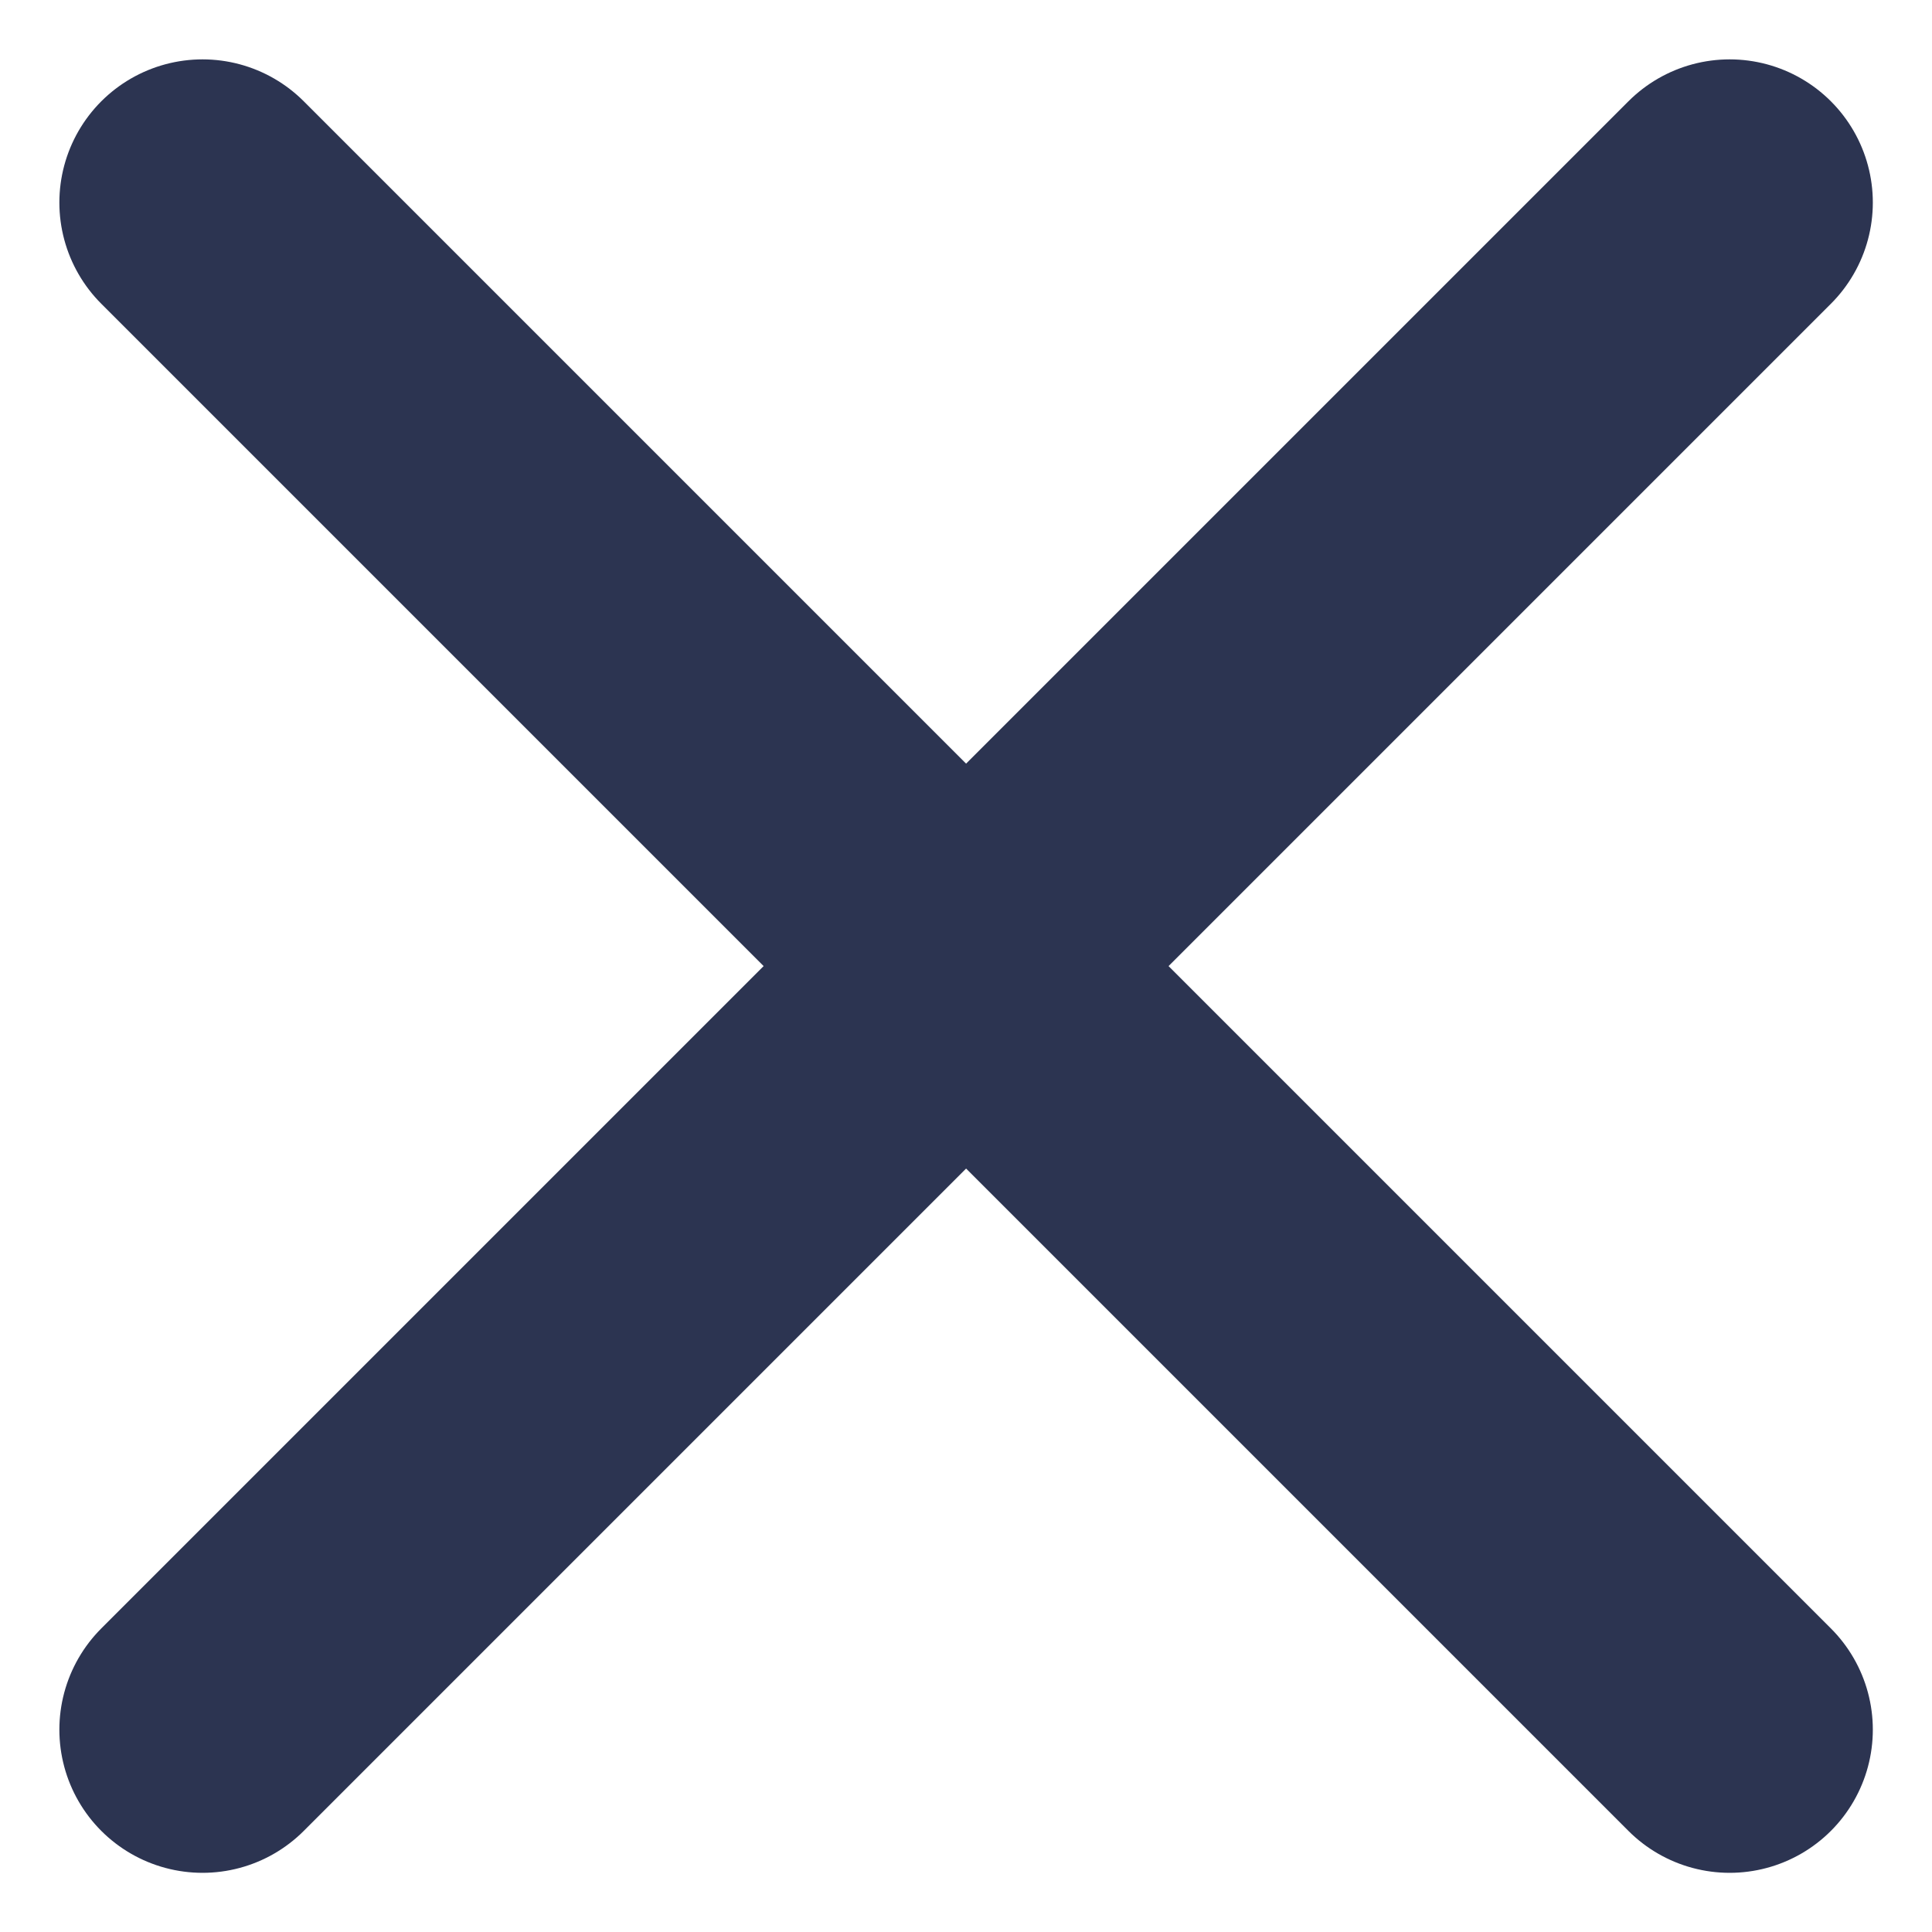 <svg xmlns="http://www.w3.org/2000/svg" width="10.121" height="10.121" viewBox="0 0 10.121 10.121">
  <path id="Icon_ion-close-outline" data-name="Icon ion-close-outline" d="M18.125,18.125l-8-8m8,0-8,8" transform="translate(-9.064 -9.064)" fill="#2c3451" stroke="#2c3451" stroke-linecap="round" stroke-linejoin="round" stroke-width="1.5"/>
</svg>
